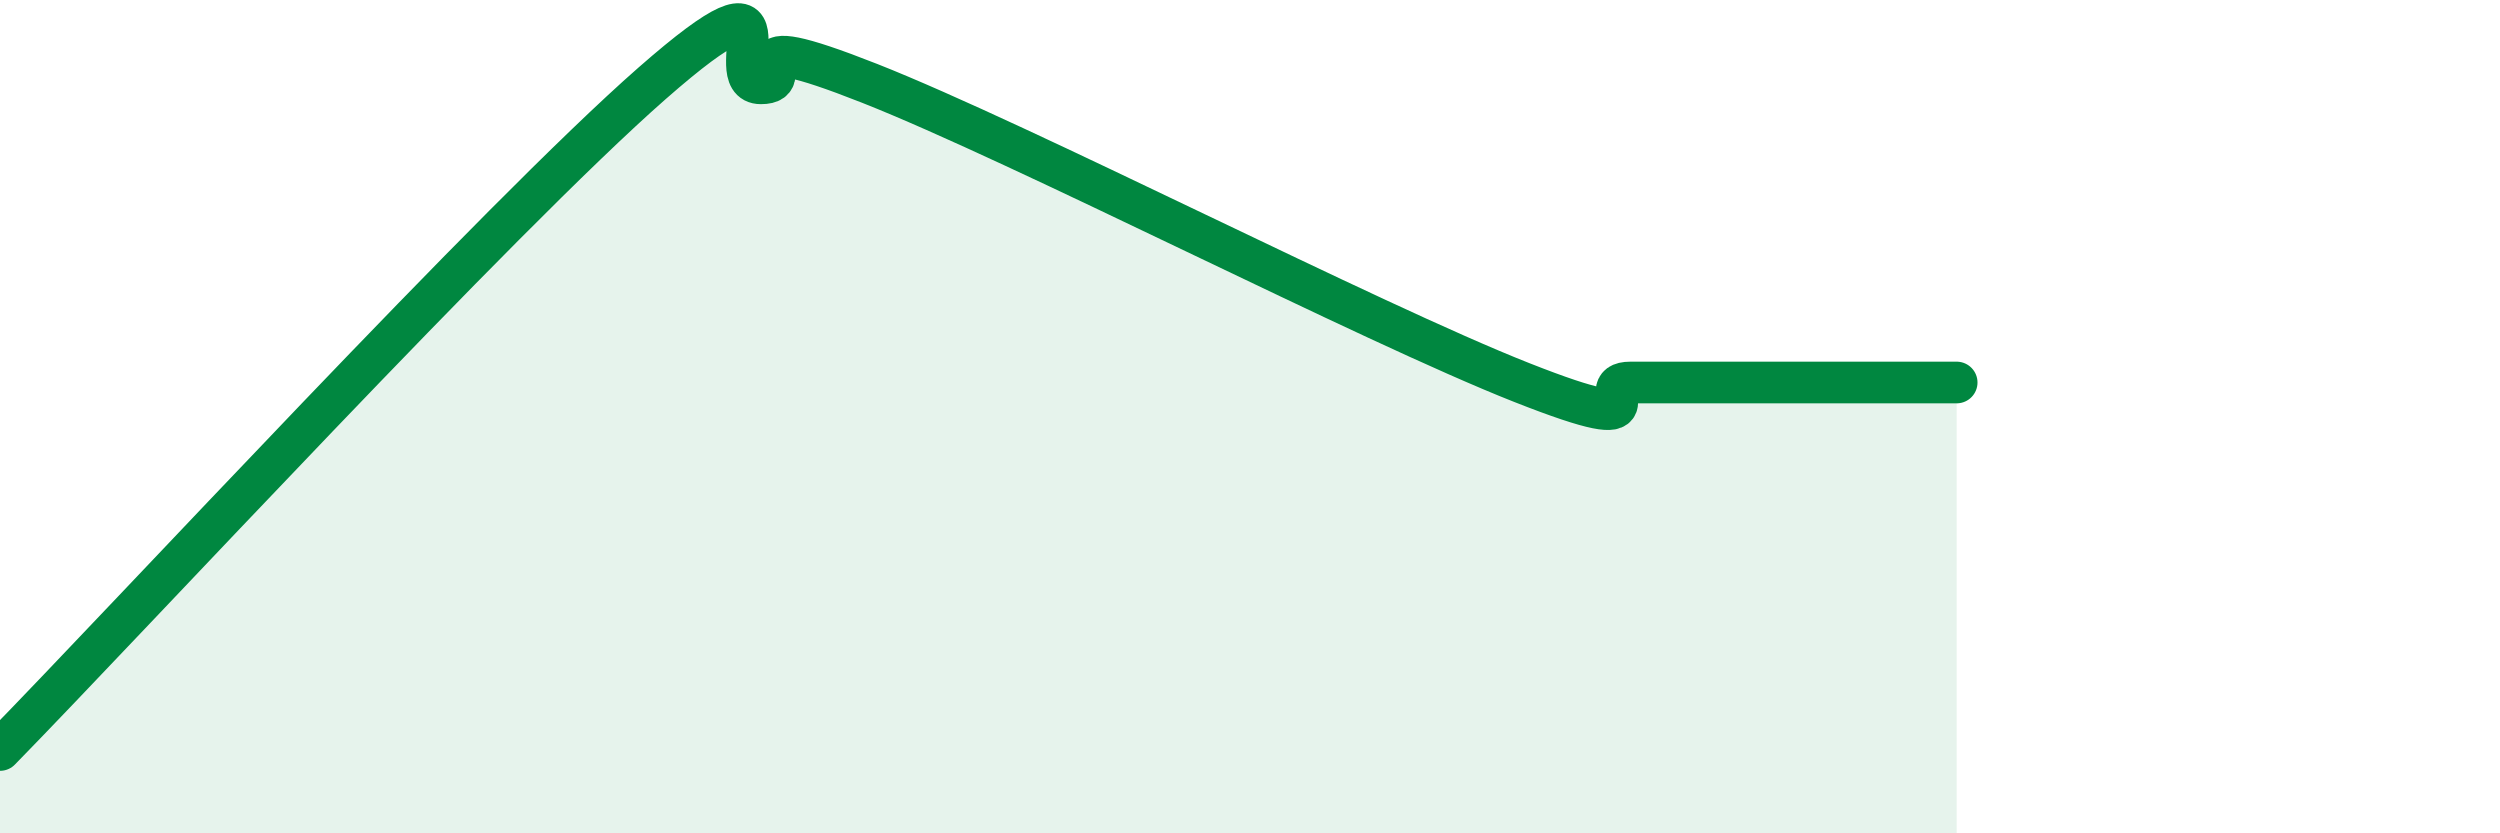
    <svg width="60" height="20" viewBox="0 0 60 20" xmlns="http://www.w3.org/2000/svg">
      <path
        d="M 0,18 C 3.13,14.8 12,5.2 15.65,2 C 19.3,-1.2 17.22,2 18.26,2 C 19.3,2 17.22,0.56 20.87,2 C 24.52,3.44 32.87,7.74 36.52,9.18 C 40.17,10.62 38.09,9.18 39.13,9.18 C 40.17,9.18 40.7,9.18 41.74,9.18 C 42.78,9.18 43.31,9.18 44.35,9.18 C 45.39,9.18 46.44,9.18 46.96,9.18L46.96 20L0 20Z"
        fill="#008740"
        opacity="0.1"
        stroke-linecap="round"
        stroke-linejoin="round"
      />
      <path
        d="M 0,18 C 3.13,14.8 12,5.2 15.65,2 C 19.3,-1.2 17.22,2 18.26,2 C 19.3,2 17.22,0.56 20.87,2 C 24.52,3.44 32.87,7.74 36.52,9.18 C 40.17,10.62 38.09,9.18 39.13,9.18 C 40.17,9.18 40.7,9.18 41.74,9.18 C 42.78,9.18 43.31,9.18 44.35,9.18 C 45.39,9.18 46.44,9.18 46.96,9.18"
        stroke="#008740"
        stroke-width="1"
        fill="none"
        stroke-linecap="round"
        stroke-linejoin="round"
      />
    </svg>
  